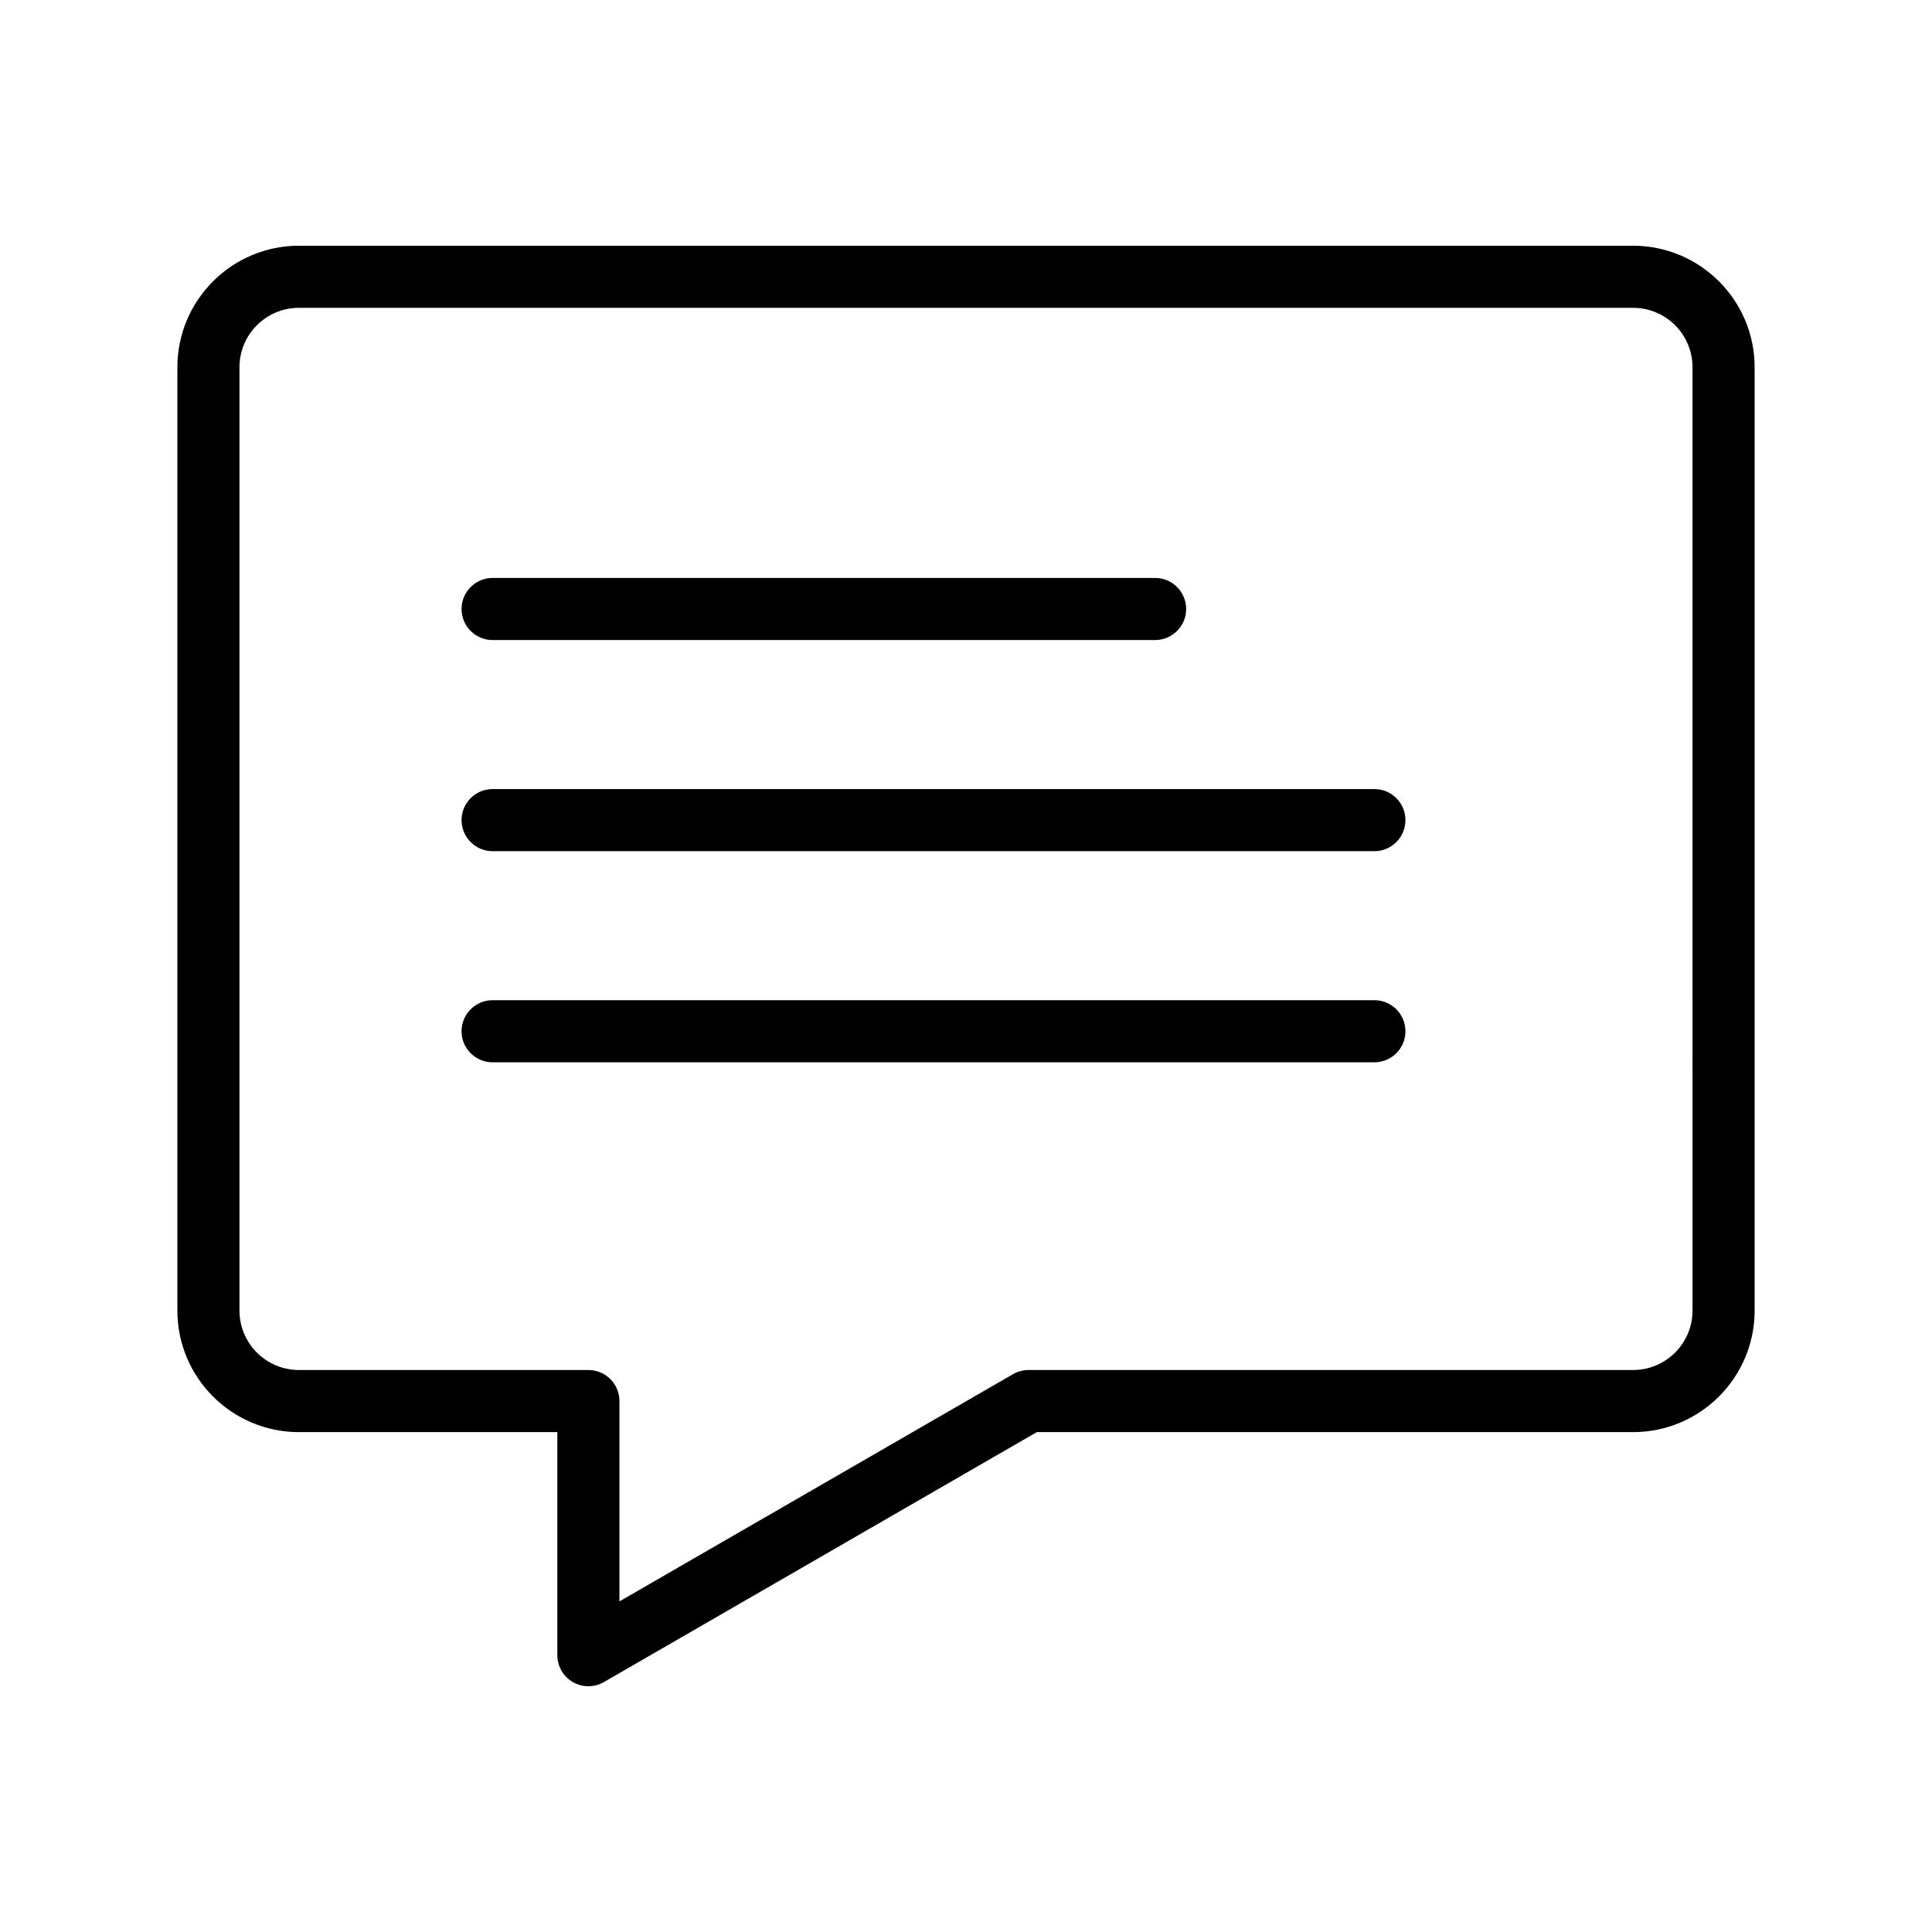<?xml version="1.0" encoding="UTF-8"?>
<!-- Uploaded to: SVG Repo, www.svgrepo.com, Generator: SVG Repo Mixer Tools -->
<svg fill="#000000" width="800px" height="800px" version="1.1" viewBox="144 144 512 512" xmlns="http://www.w3.org/2000/svg">
 <path d="m576.79 209.12h-353.58c-17.758 0-32.203 14.445-32.203 32.203v250c0 17.758 14.445 32.203 32.203 32.203h68.492v59.117c0 2.941 1.566 5.656 4.113 7.125 1.273 0.734 2.695 1.102 4.113 1.102s2.844-0.371 4.113-1.102l114.73-66.242h158.02c17.758 0 32.203-14.445 32.203-32.203v-250c0-17.754-14.445-32.203-32.203-32.203zm15.746 282.2c0 8.684-7.062 15.746-15.746 15.746h-160.22c-1.445 0-2.863 0.379-4.113 1.102l-104.3 60.219v-53.09c0-4.543-3.68-8.23-8.227-8.23h-76.723c-8.684 0-15.746-7.062-15.746-15.746v-250c0-8.684 7.062-15.746 15.746-15.746h353.58c8.684 0 15.746 7.062 15.746 15.746zm-326.22-185.93c0-4.543 3.688-8.23 8.23-8.23h175.57c4.543 0 8.23 3.688 8.23 8.23s-3.688 8.23-8.23 8.23h-175.57c-4.543-0.004-8.227-3.684-8.227-8.23zm250.14 55.949c0 4.543-3.688 8.23-8.23 8.23h-233.68c-4.543 0-8.23-3.688-8.23-8.23s3.688-8.23 8.23-8.23h233.68c4.547 0.004 8.23 3.688 8.23 8.23zm0 55.953c0 4.543-3.688 8.23-8.23 8.23h-233.68c-4.543 0-8.23-3.688-8.23-8.23s3.688-8.23 8.23-8.23h233.68c4.547 0 8.23 3.688 8.23 8.23z"/>
</svg>